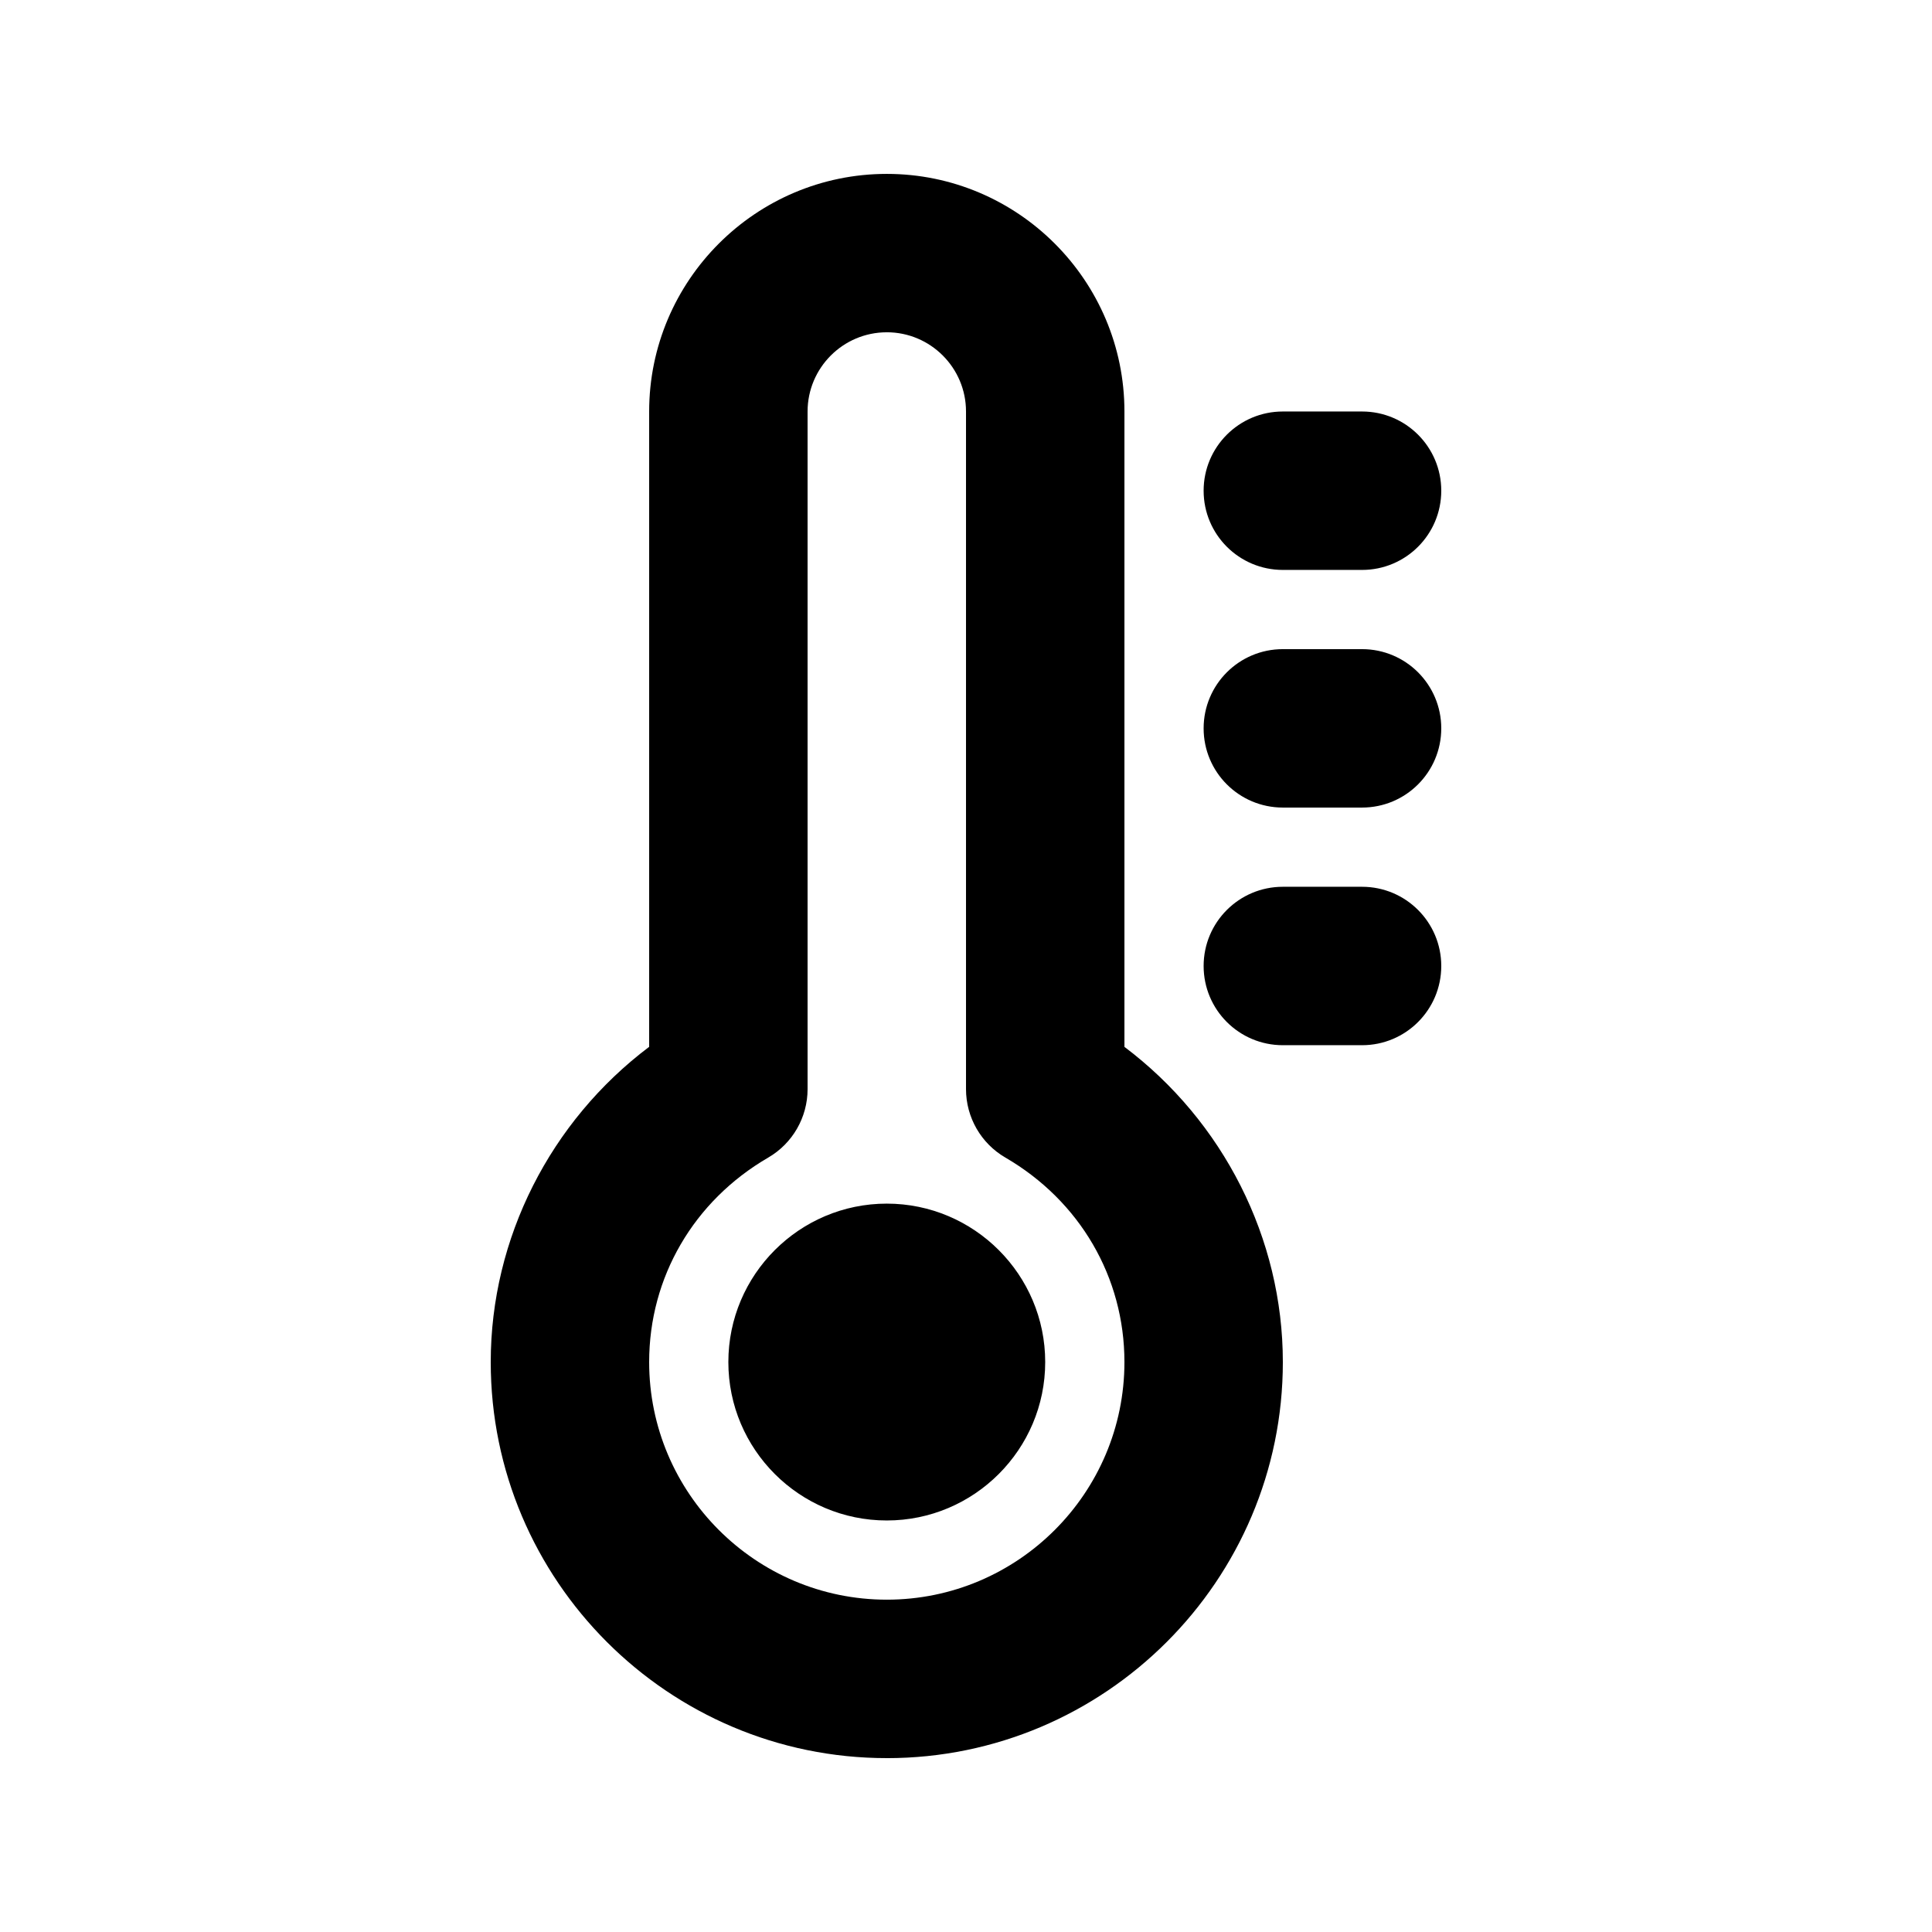 <?xml version="1.0" encoding="UTF-8"?>
<!-- Uploaded to: ICON Repo, www.iconrepo.com, Generator: ICON Repo Mixer Tools -->
<svg fill="#000000" width="800px" height="800px" version="1.1" viewBox="144 144 512 512" xmlns="http://www.w3.org/2000/svg">
 <path d="m379.01 609.92c-57.871 0-104.96-47.09-104.96-104.96 0-32.832 15.824-63.836 41.984-83.539v-168.36c0-34.727 28.25-62.977 62.977-62.977 34.727 0 62.977 28.25 62.977 62.977v168.37c26.156 19.699 41.98 50.707 41.98 83.535 0 57.875-47.086 104.96-104.96 104.96zm0-377.86c-11.582 0-20.992 9.418-20.992 20.992v179.58c0 7.473-3.977 14.391-10.434 18.141-19.766 11.488-31.551 31.746-31.551 54.18 0 34.727 28.25 62.977 62.977 62.977 34.727 0 62.977-28.25 62.977-62.977 0-22.438-11.789-42.691-31.551-54.184-6.457-3.746-10.434-10.668-10.434-18.141v-179.58c0-11.574-9.41-20.992-20.992-20.992zm146.94 41.984c0-11.594-9.391-20.992-20.992-20.992h-20.992c-11.602 0-20.992 9.398-20.992 20.992s9.391 20.992 20.992 20.992h20.992c11.605 0 20.992-9.398 20.992-20.992zm0 62.977c0-11.594-9.391-20.992-20.992-20.992h-20.992c-11.602 0-20.992 9.398-20.992 20.992s9.391 20.992 20.992 20.992h20.992c11.605 0 20.992-9.402 20.992-20.992zm0 62.977c0-11.594-9.391-20.992-20.992-20.992h-20.992c-11.602 0-20.992 9.398-20.992 20.992s9.391 20.992 20.992 20.992h20.992c11.605 0 20.992-9.402 20.992-20.992zm-104.96 104.96c0-23.156-18.84-41.984-41.984-41.984-23.145 0-41.984 18.828-41.984 41.984s18.84 41.984 41.984 41.984c23.145 0 41.984-18.828 41.984-41.984z"/>
</svg>